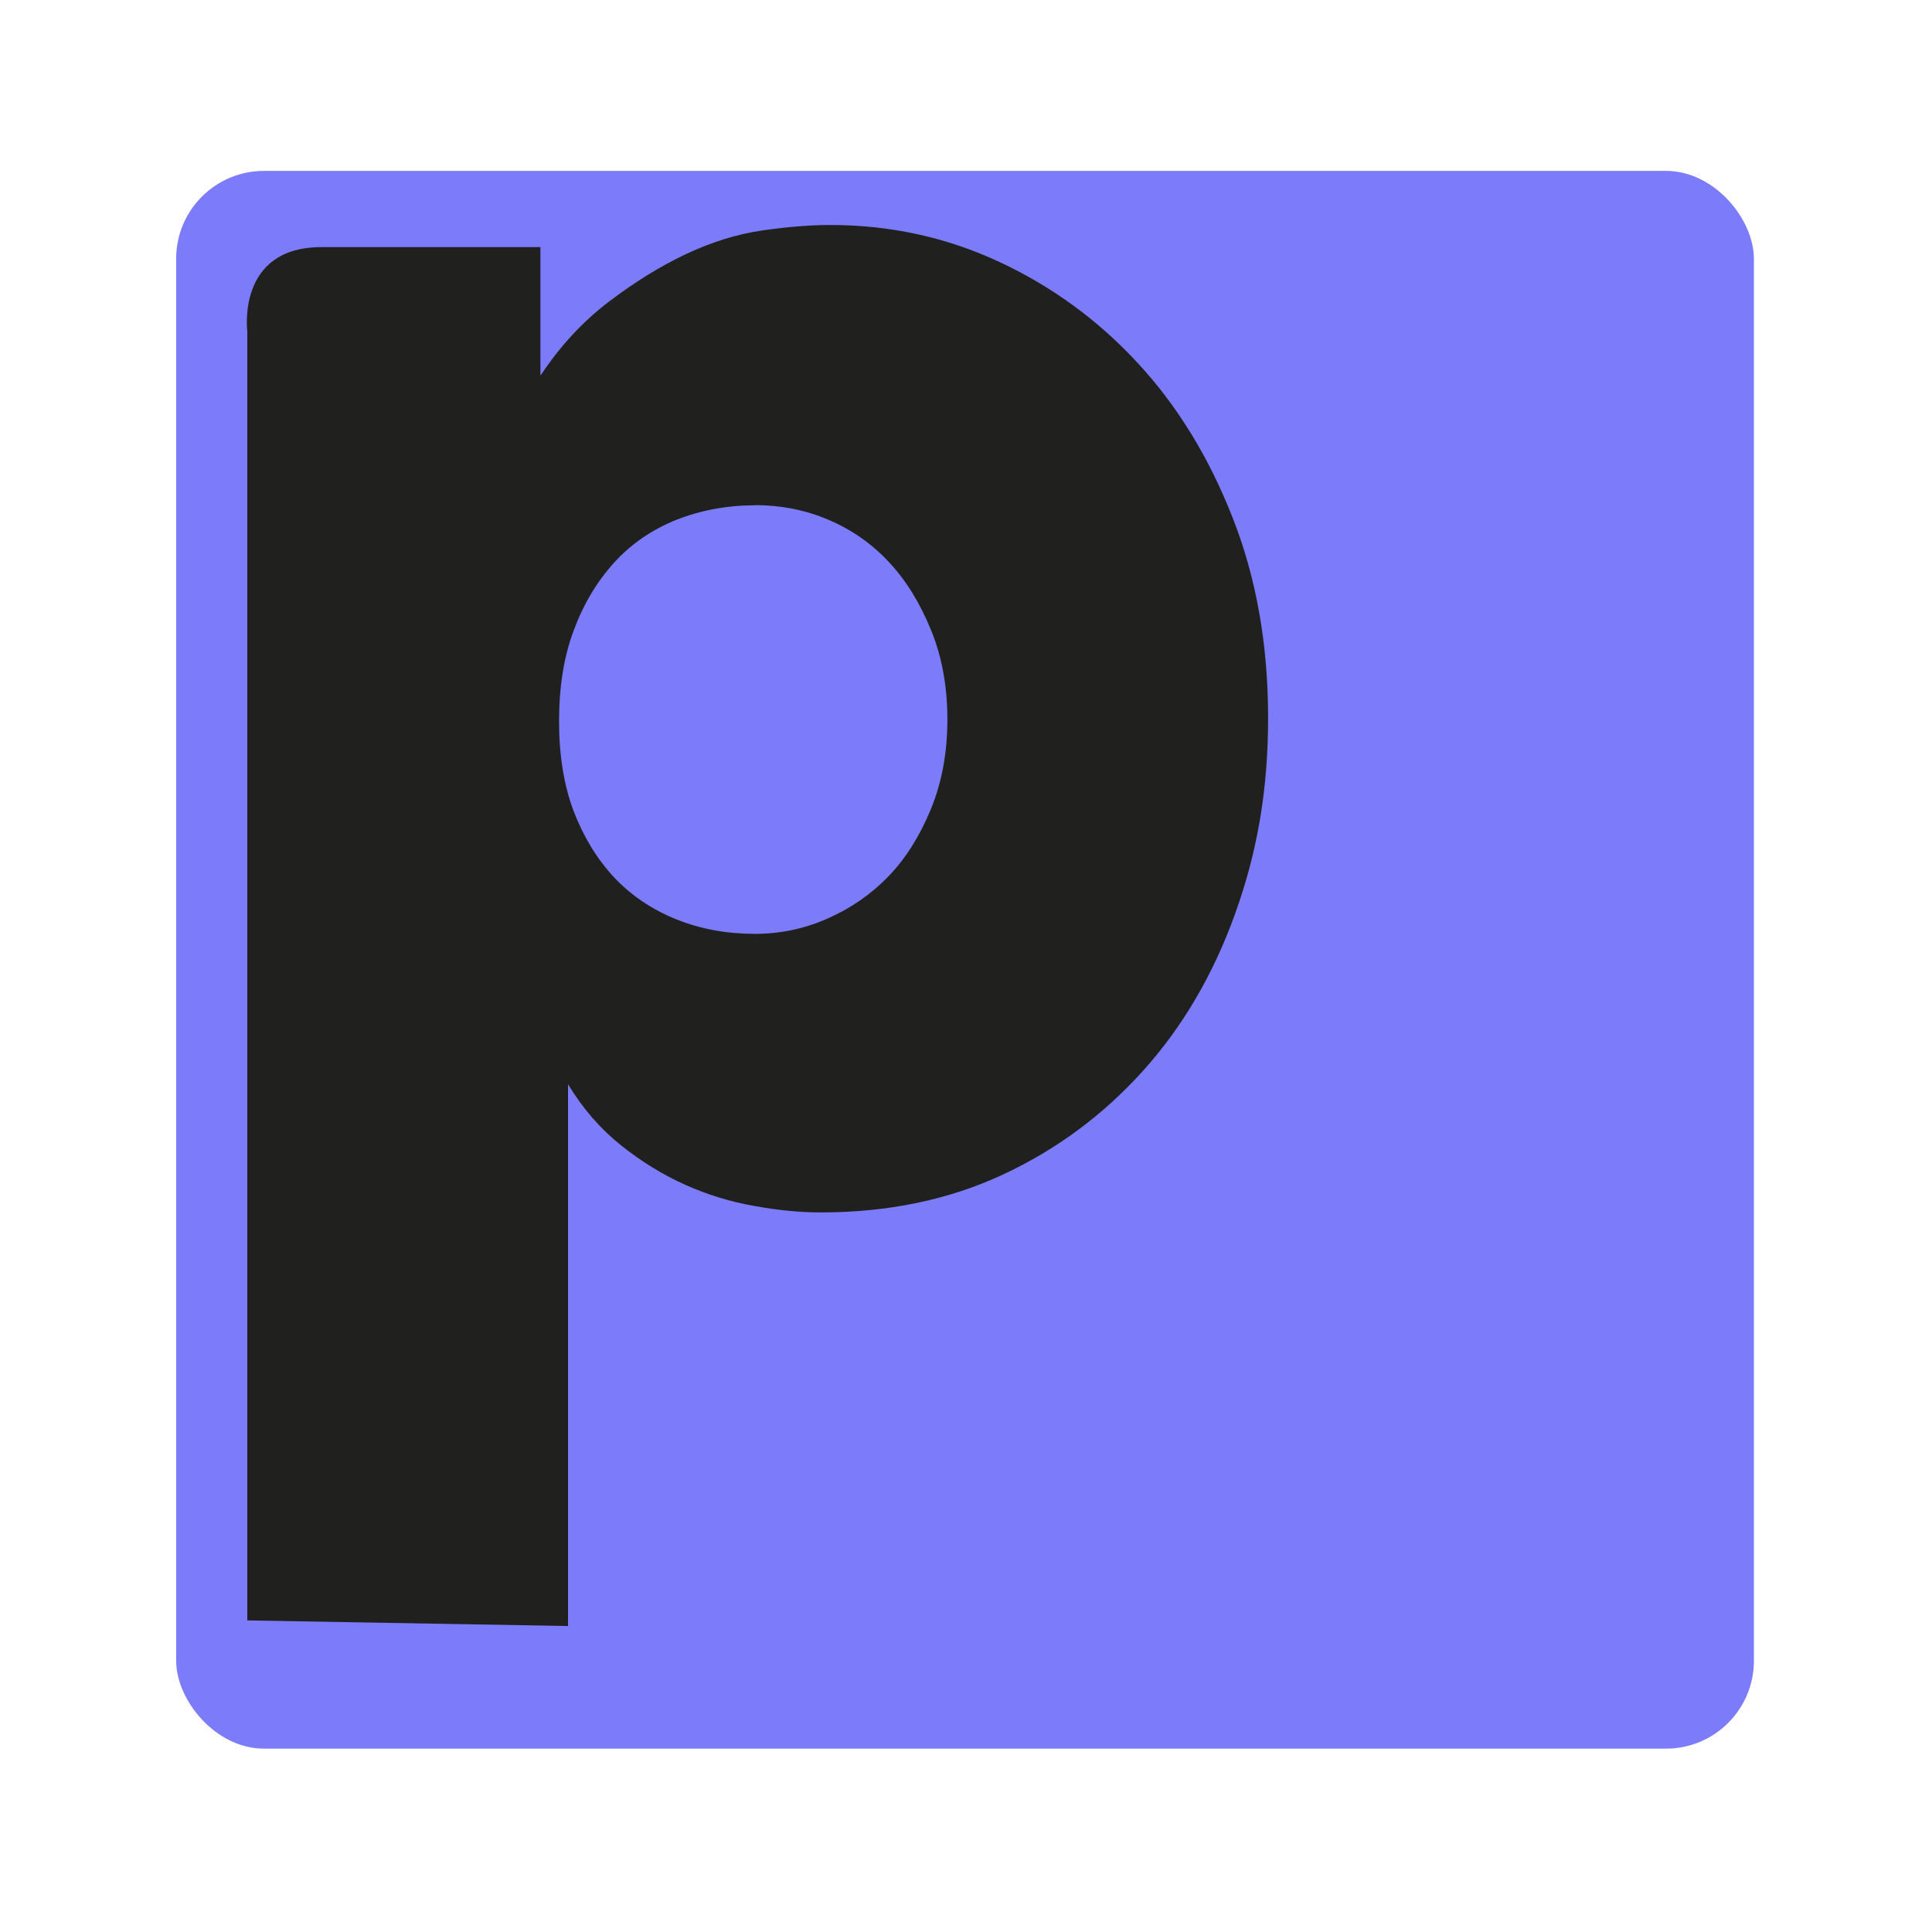 <?xml version="1.0" encoding="UTF-8"?>
<svg id="Ebene_1" xmlns="http://www.w3.org/2000/svg" viewBox="366 243 110 110">
  <defs>
    <style>.cls-1{fill:#20201e;}.cls-2{fill:#7c7cfb;}</style>
  </defs>
  <rect class="cls-2" x="376.03" y="252.72" width="89.83" height="89.83" rx="5" ry="5"
    transform="translate(841.89 595.28) rotate(180)" />
  <path class="cls-1"
    d="M396.79,264.36c1.11-1.67,2.4-3.06,3.86-4.17,1.46-1.11,2.92-2.02,4.38-2.71,1.46-.69,2.92-1.15,4.38-1.36s2.75-.31,3.86-.31c3.41,0,6.61.7,9.6,2.09,2.99,1.39,5.62,3.3,7.88,5.74,2.26,2.43,4.07,5.37,5.42,8.81,1.36,3.44,2.03,7.25,2.03,11.42s-.63,7.68-1.88,11.16c-1.25,3.48-3.01,6.47-5.27,8.97-2.26,2.5-4.92,4.47-7.98,5.89-3.06,1.42-6.5,2.14-10.33,2.14-1.18,0-2.45-.12-3.81-.37-1.36-.24-2.66-.64-3.91-1.2-1.25-.56-2.47-1.3-3.65-2.24-1.18-.94-2.19-2.1-3.03-3.49v30.85l-18.26-.32v-73.4s-.63-4.79,4.22-4.79h12.47v7.3ZM408.99,271.77c-1.6,0-3.09.28-4.49.83-1.39.56-2.57,1.37-3.55,2.45-.97,1.08-1.74,2.36-2.29,3.86-.56,1.49-.83,3.22-.83,5.16s.28,3.65.83,5.11c.56,1.46,1.32,2.71,2.29,3.76.98,1.04,2.16,1.84,3.55,2.4,1.39.56,2.89.83,4.49.83,1.46,0,2.85-.3,4.17-.89,1.32-.59,2.47-1.39,3.44-2.4.97-1.01,1.77-2.28,2.4-3.81.63-1.53.94-3.23.94-5.11s-.31-3.58-.94-5.11c-.63-1.53-1.42-2.82-2.4-3.86-.97-1.04-2.12-1.84-3.44-2.4-1.32-.56-2.71-.83-4.17-.83Z" />
</svg>
